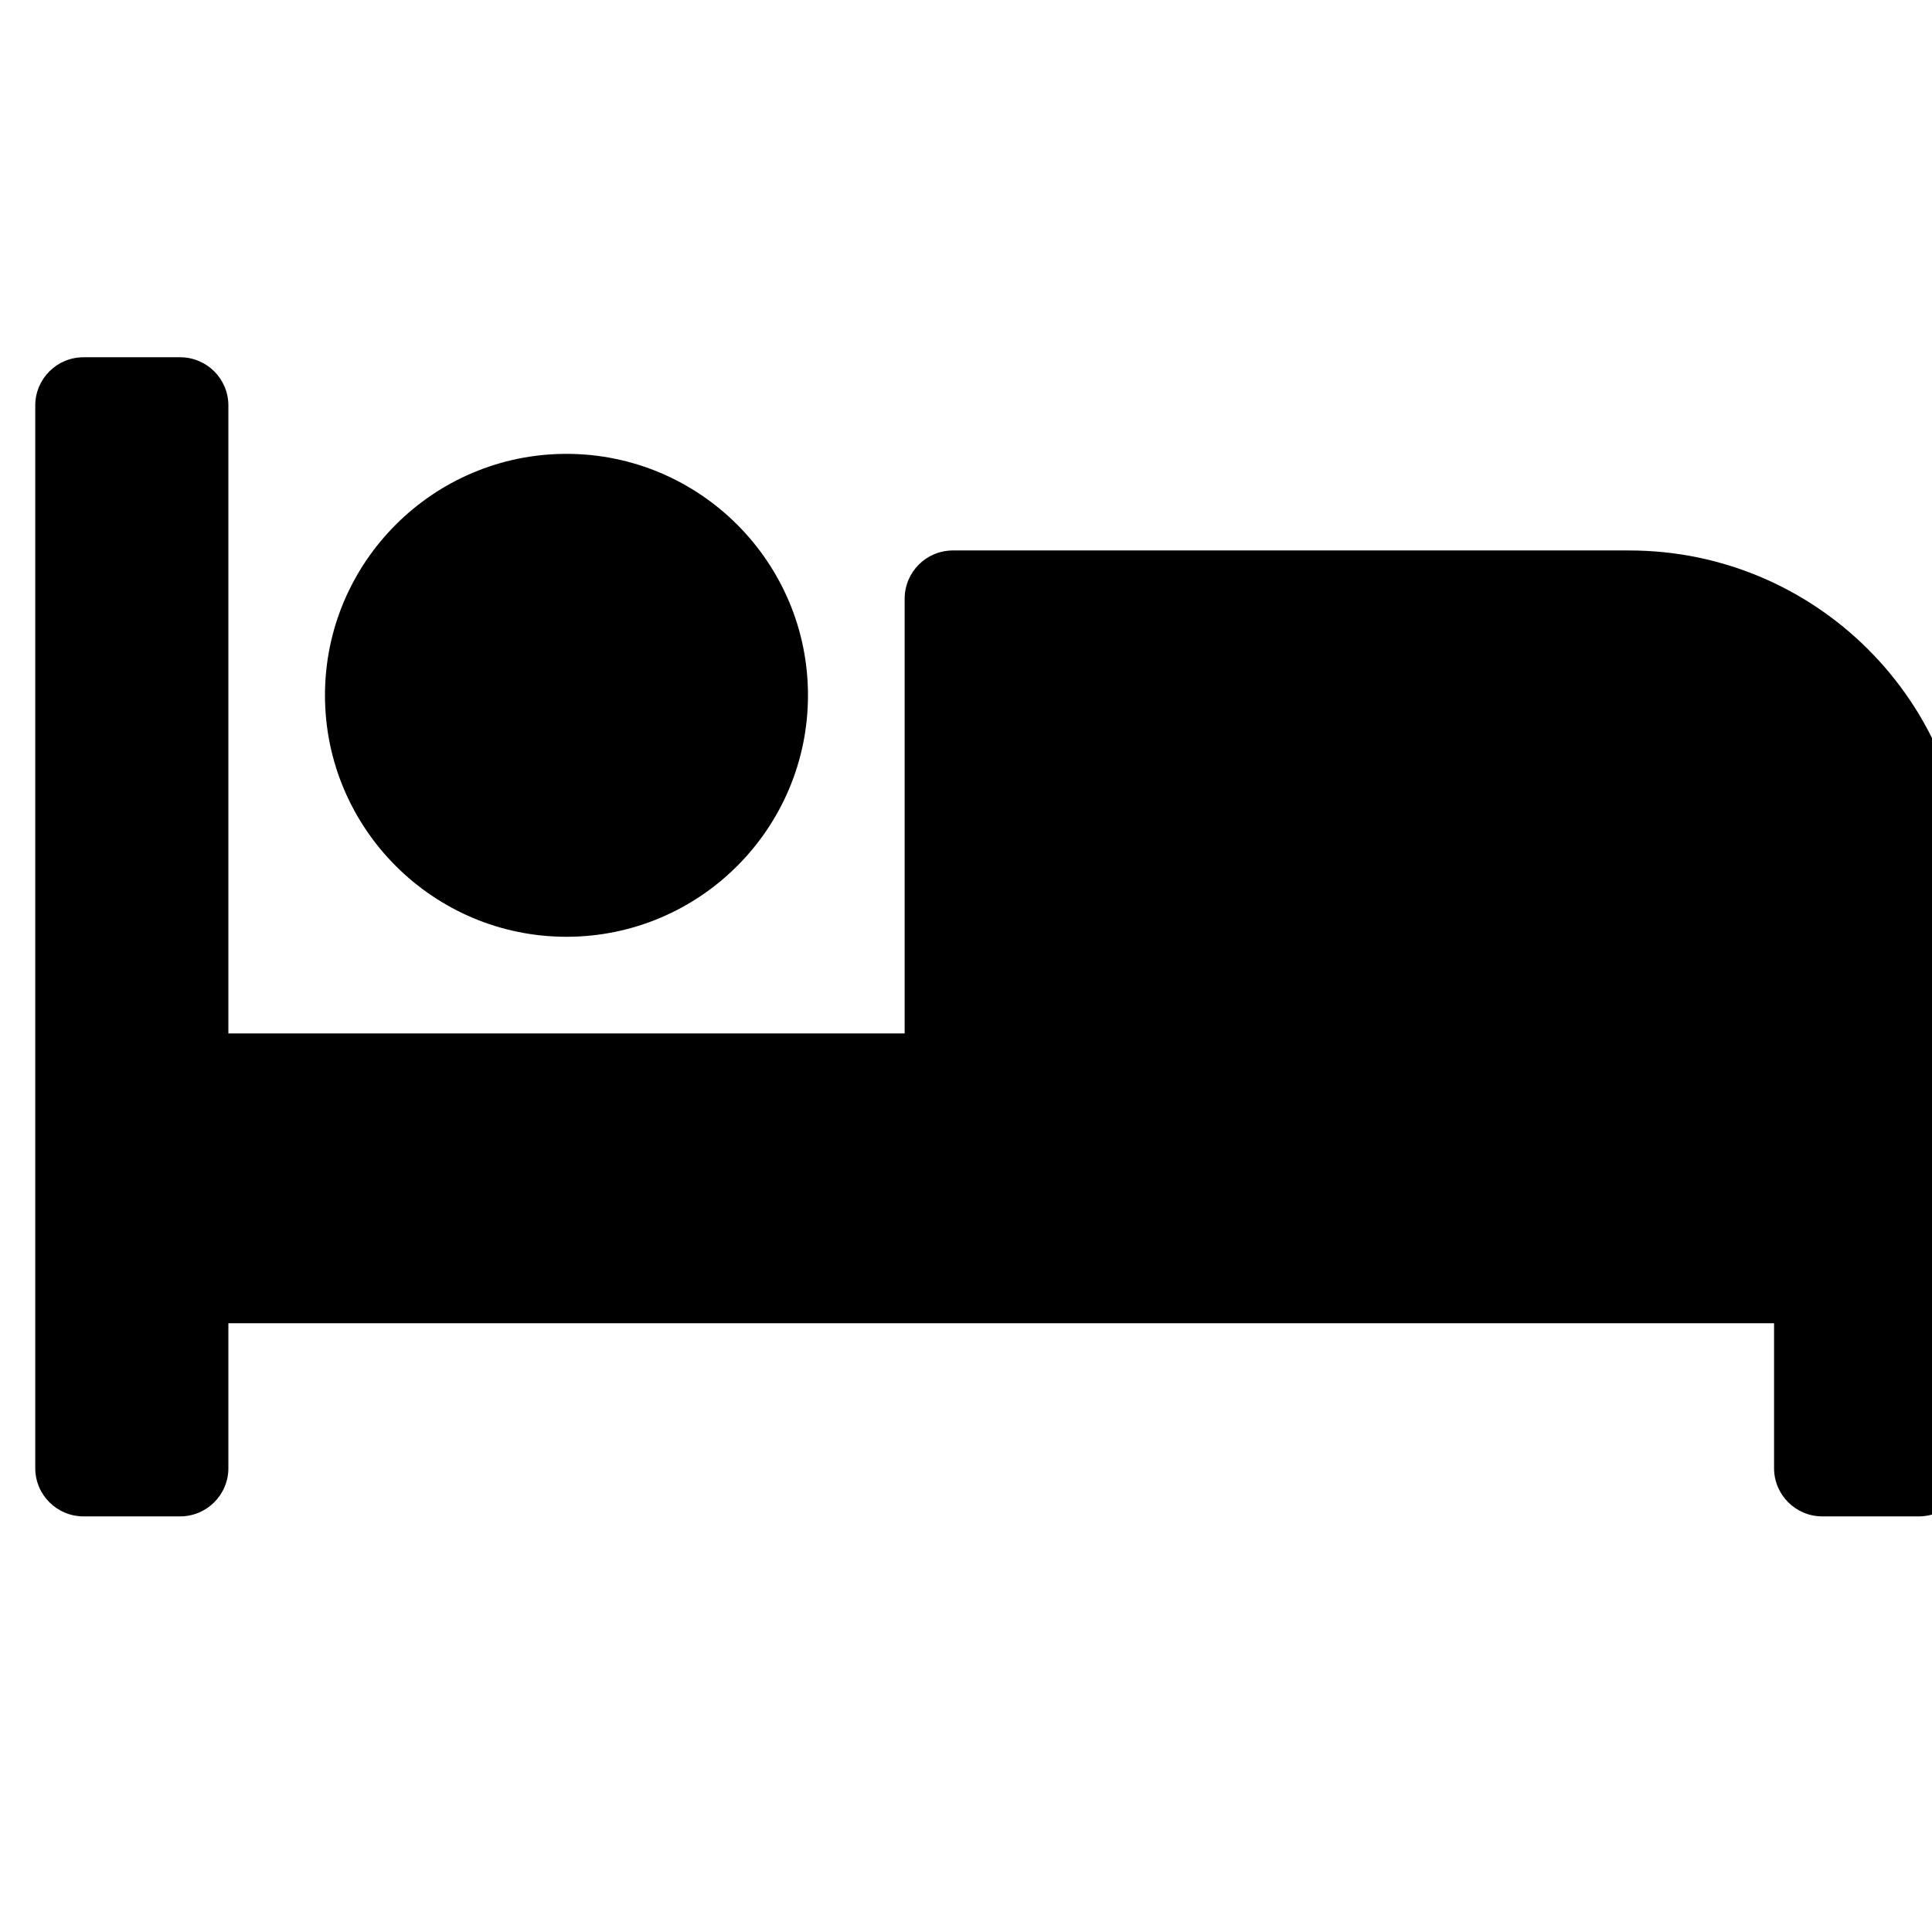 <svg width="24" height="24" viewBox="0 0 24 24" fill="none" xmlns="http://www.w3.org/2000/svg">
<g clip-path="url(#clip0_483_510)">
<path d="M7.037 11.637C8.692 11.637 10.037 10.292 10.037 8.637C10.037 6.983 8.692 5.638 7.037 5.638C5.383 5.638 4.037 6.983 4.037 8.637C4.037 10.292 5.383 11.637 7.037 11.637ZM20.238 6.838H11.838C11.506 6.838 11.238 7.106 11.238 7.438V12.838H2.837V5.037C2.837 4.706 2.569 4.438 2.237 4.438H1.038C0.706 4.438 0.438 4.706 0.438 5.037V18.238C0.438 18.569 0.706 18.837 1.038 18.837H2.237C2.569 18.837 2.837 18.569 2.837 18.238V16.438H22.038V18.238C22.038 18.569 22.306 18.837 22.637 18.837H23.837C24.169 18.837 24.438 18.569 24.438 18.238V11.037C24.438 8.718 22.557 6.838 20.238 6.838Z" fill="black"/>
</g>
<defs>
<clipPath id="clip0_483_510">
<rect width="24" height="24" fill="white"/>
</clipPath>
</defs>
</svg>
